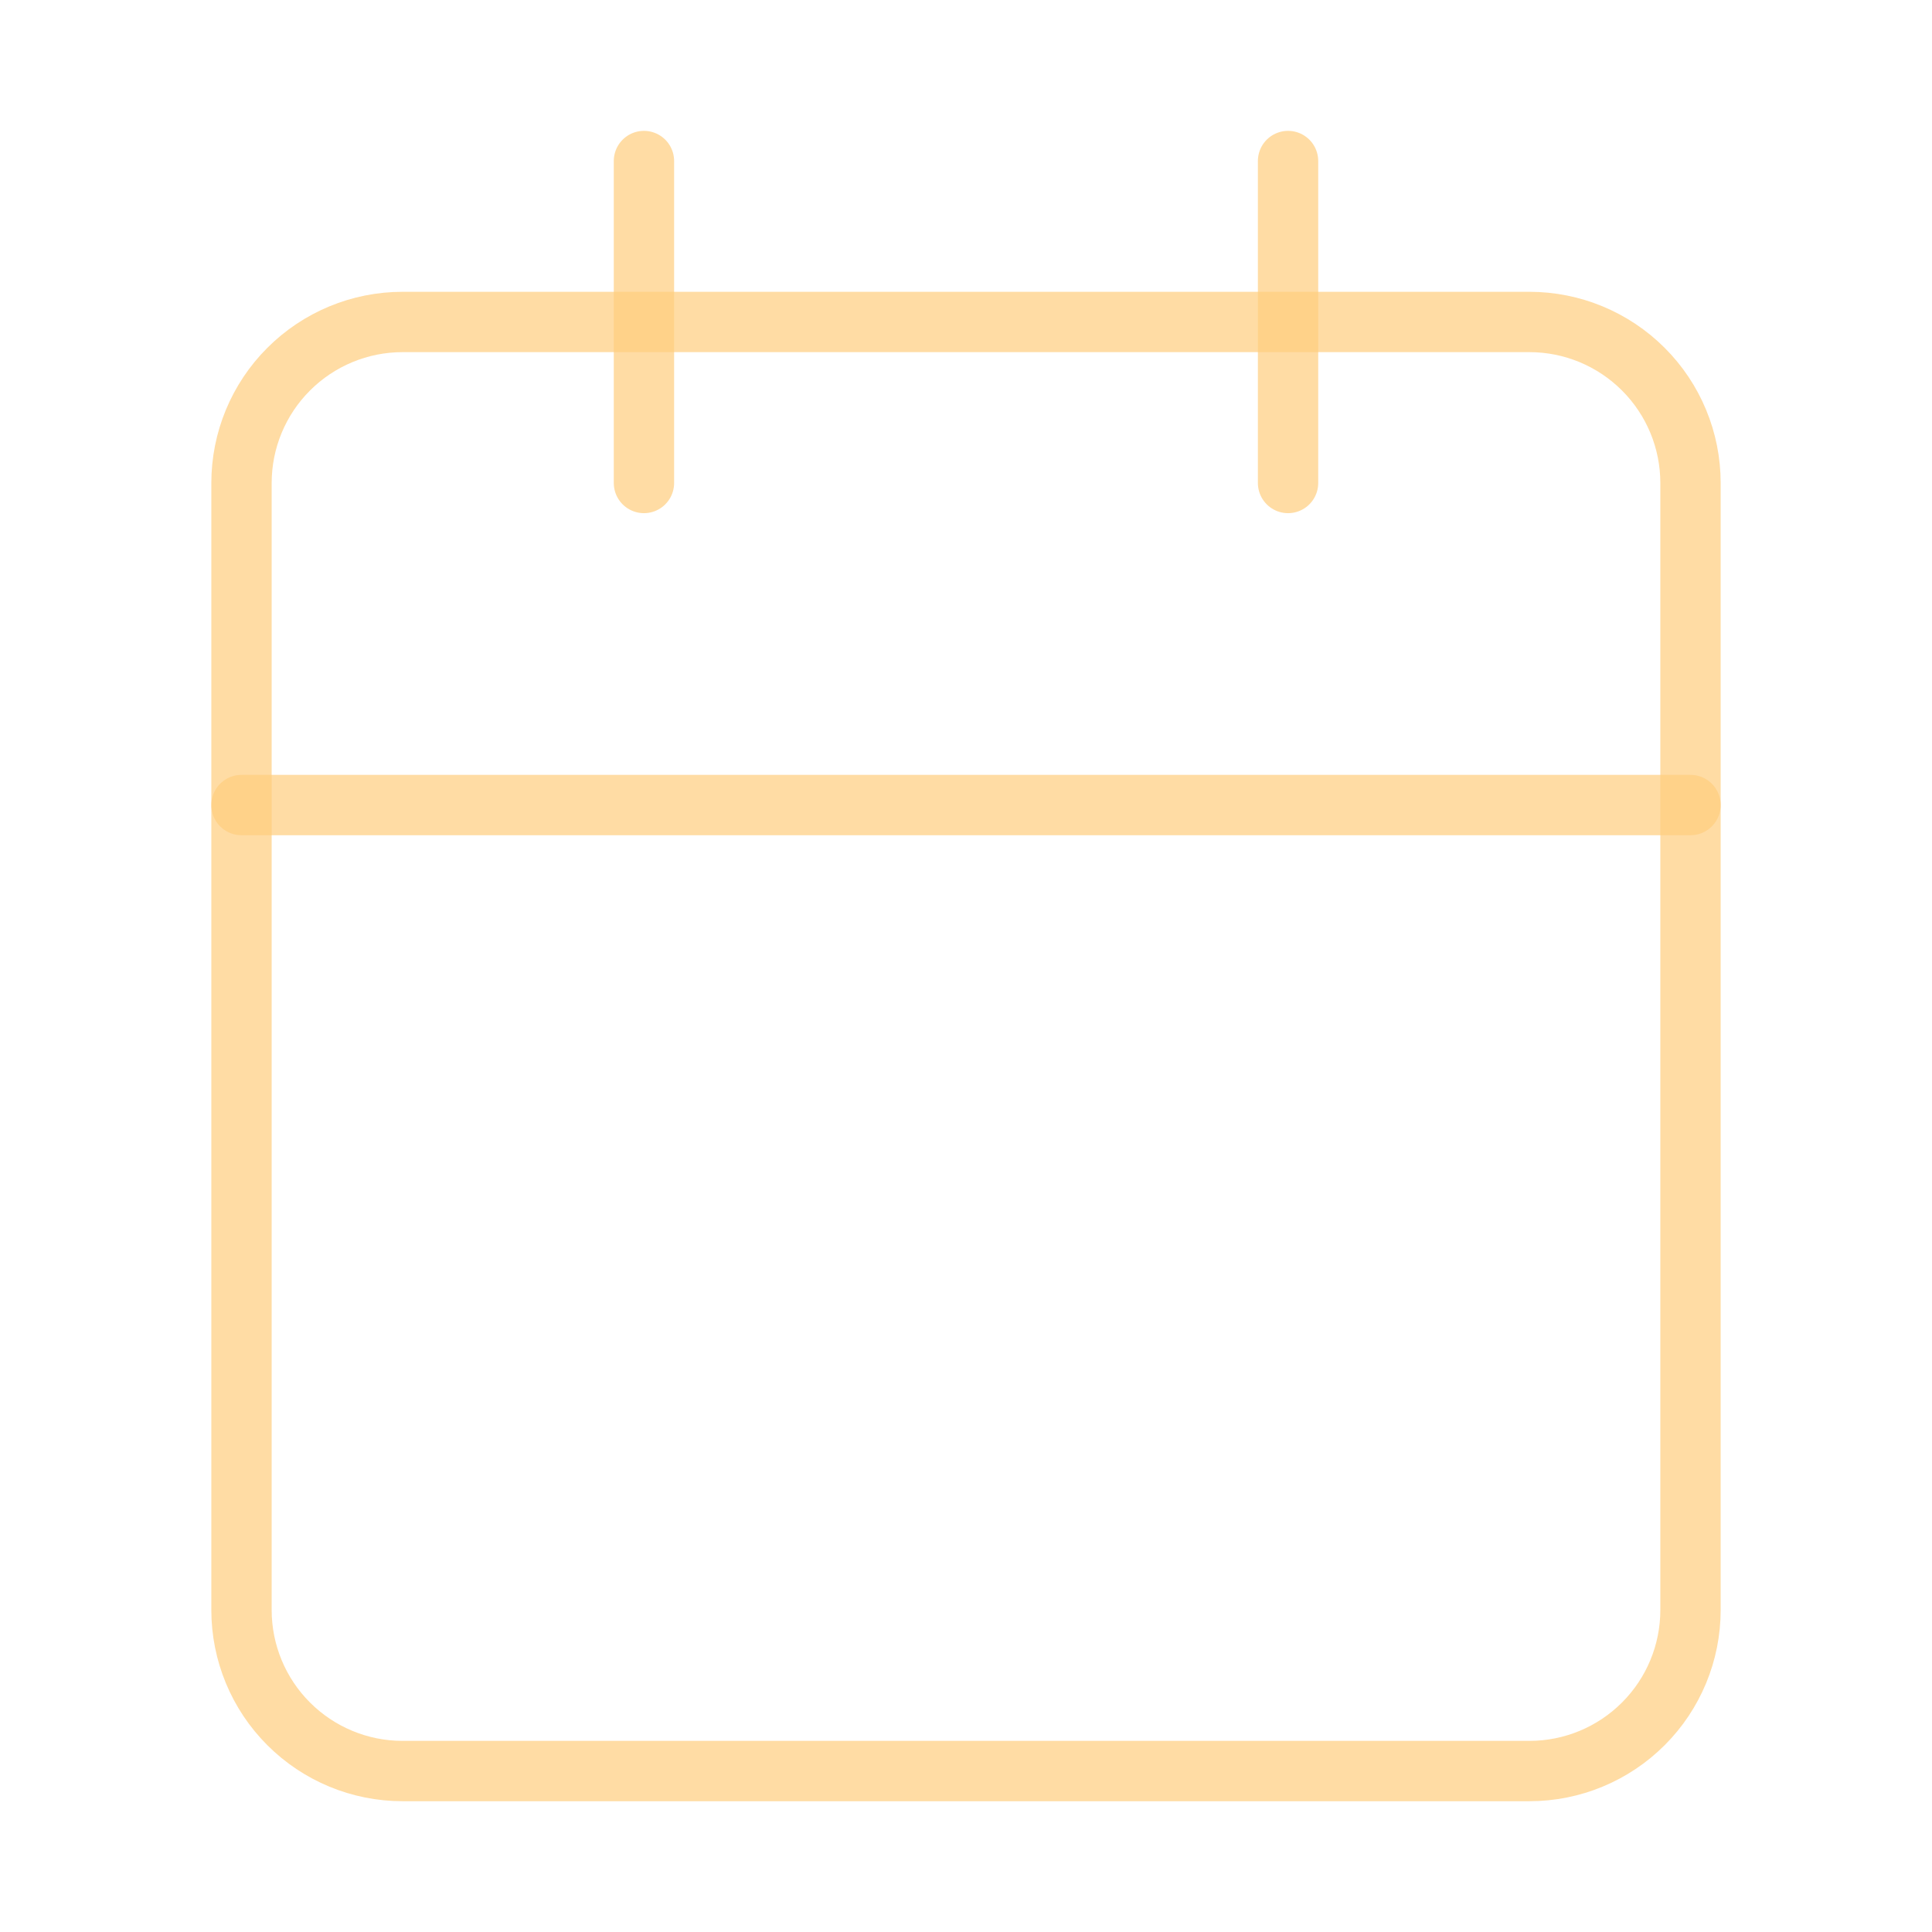 <?xml version="1.0" encoding="UTF-8"?> <svg xmlns="http://www.w3.org/2000/svg" width="26" height="26" viewBox="0 0 26 26" fill="none"><path opacity="0.7" d="M20.583 4.333H5.417C4.842 4.333 4.291 4.562 3.885 4.968C3.478 5.374 3.25 5.926 3.25 6.5V21.667C3.25 22.241 3.478 22.793 3.885 23.199C4.291 23.605 4.842 23.834 5.417 23.834H20.583C21.158 23.834 21.709 23.605 22.115 23.199C22.522 22.793 22.75 22.241 22.75 21.667V6.5C22.75 5.926 22.522 5.374 22.115 4.968C21.709 4.562 21.158 4.333 20.583 4.333Z" stroke="#FFCD7E" stroke-width="0.812" stroke-linecap="round" stroke-linejoin="round"></path><path opacity="0.7" d="M17.334 2.167V6.5" stroke="#FFCD7E" stroke-width="0.812" stroke-linecap="round" stroke-linejoin="round"></path><path opacity="0.7" d="M8.666 2.167V6.5" stroke="#FFCD7E" stroke-width="0.812" stroke-linecap="round" stroke-linejoin="round"></path><path opacity="0.7" d="M3.25 10.834H22.75" stroke="#FFCD7E" stroke-width="0.812" stroke-linecap="round" stroke-linejoin="round"></path></svg> 